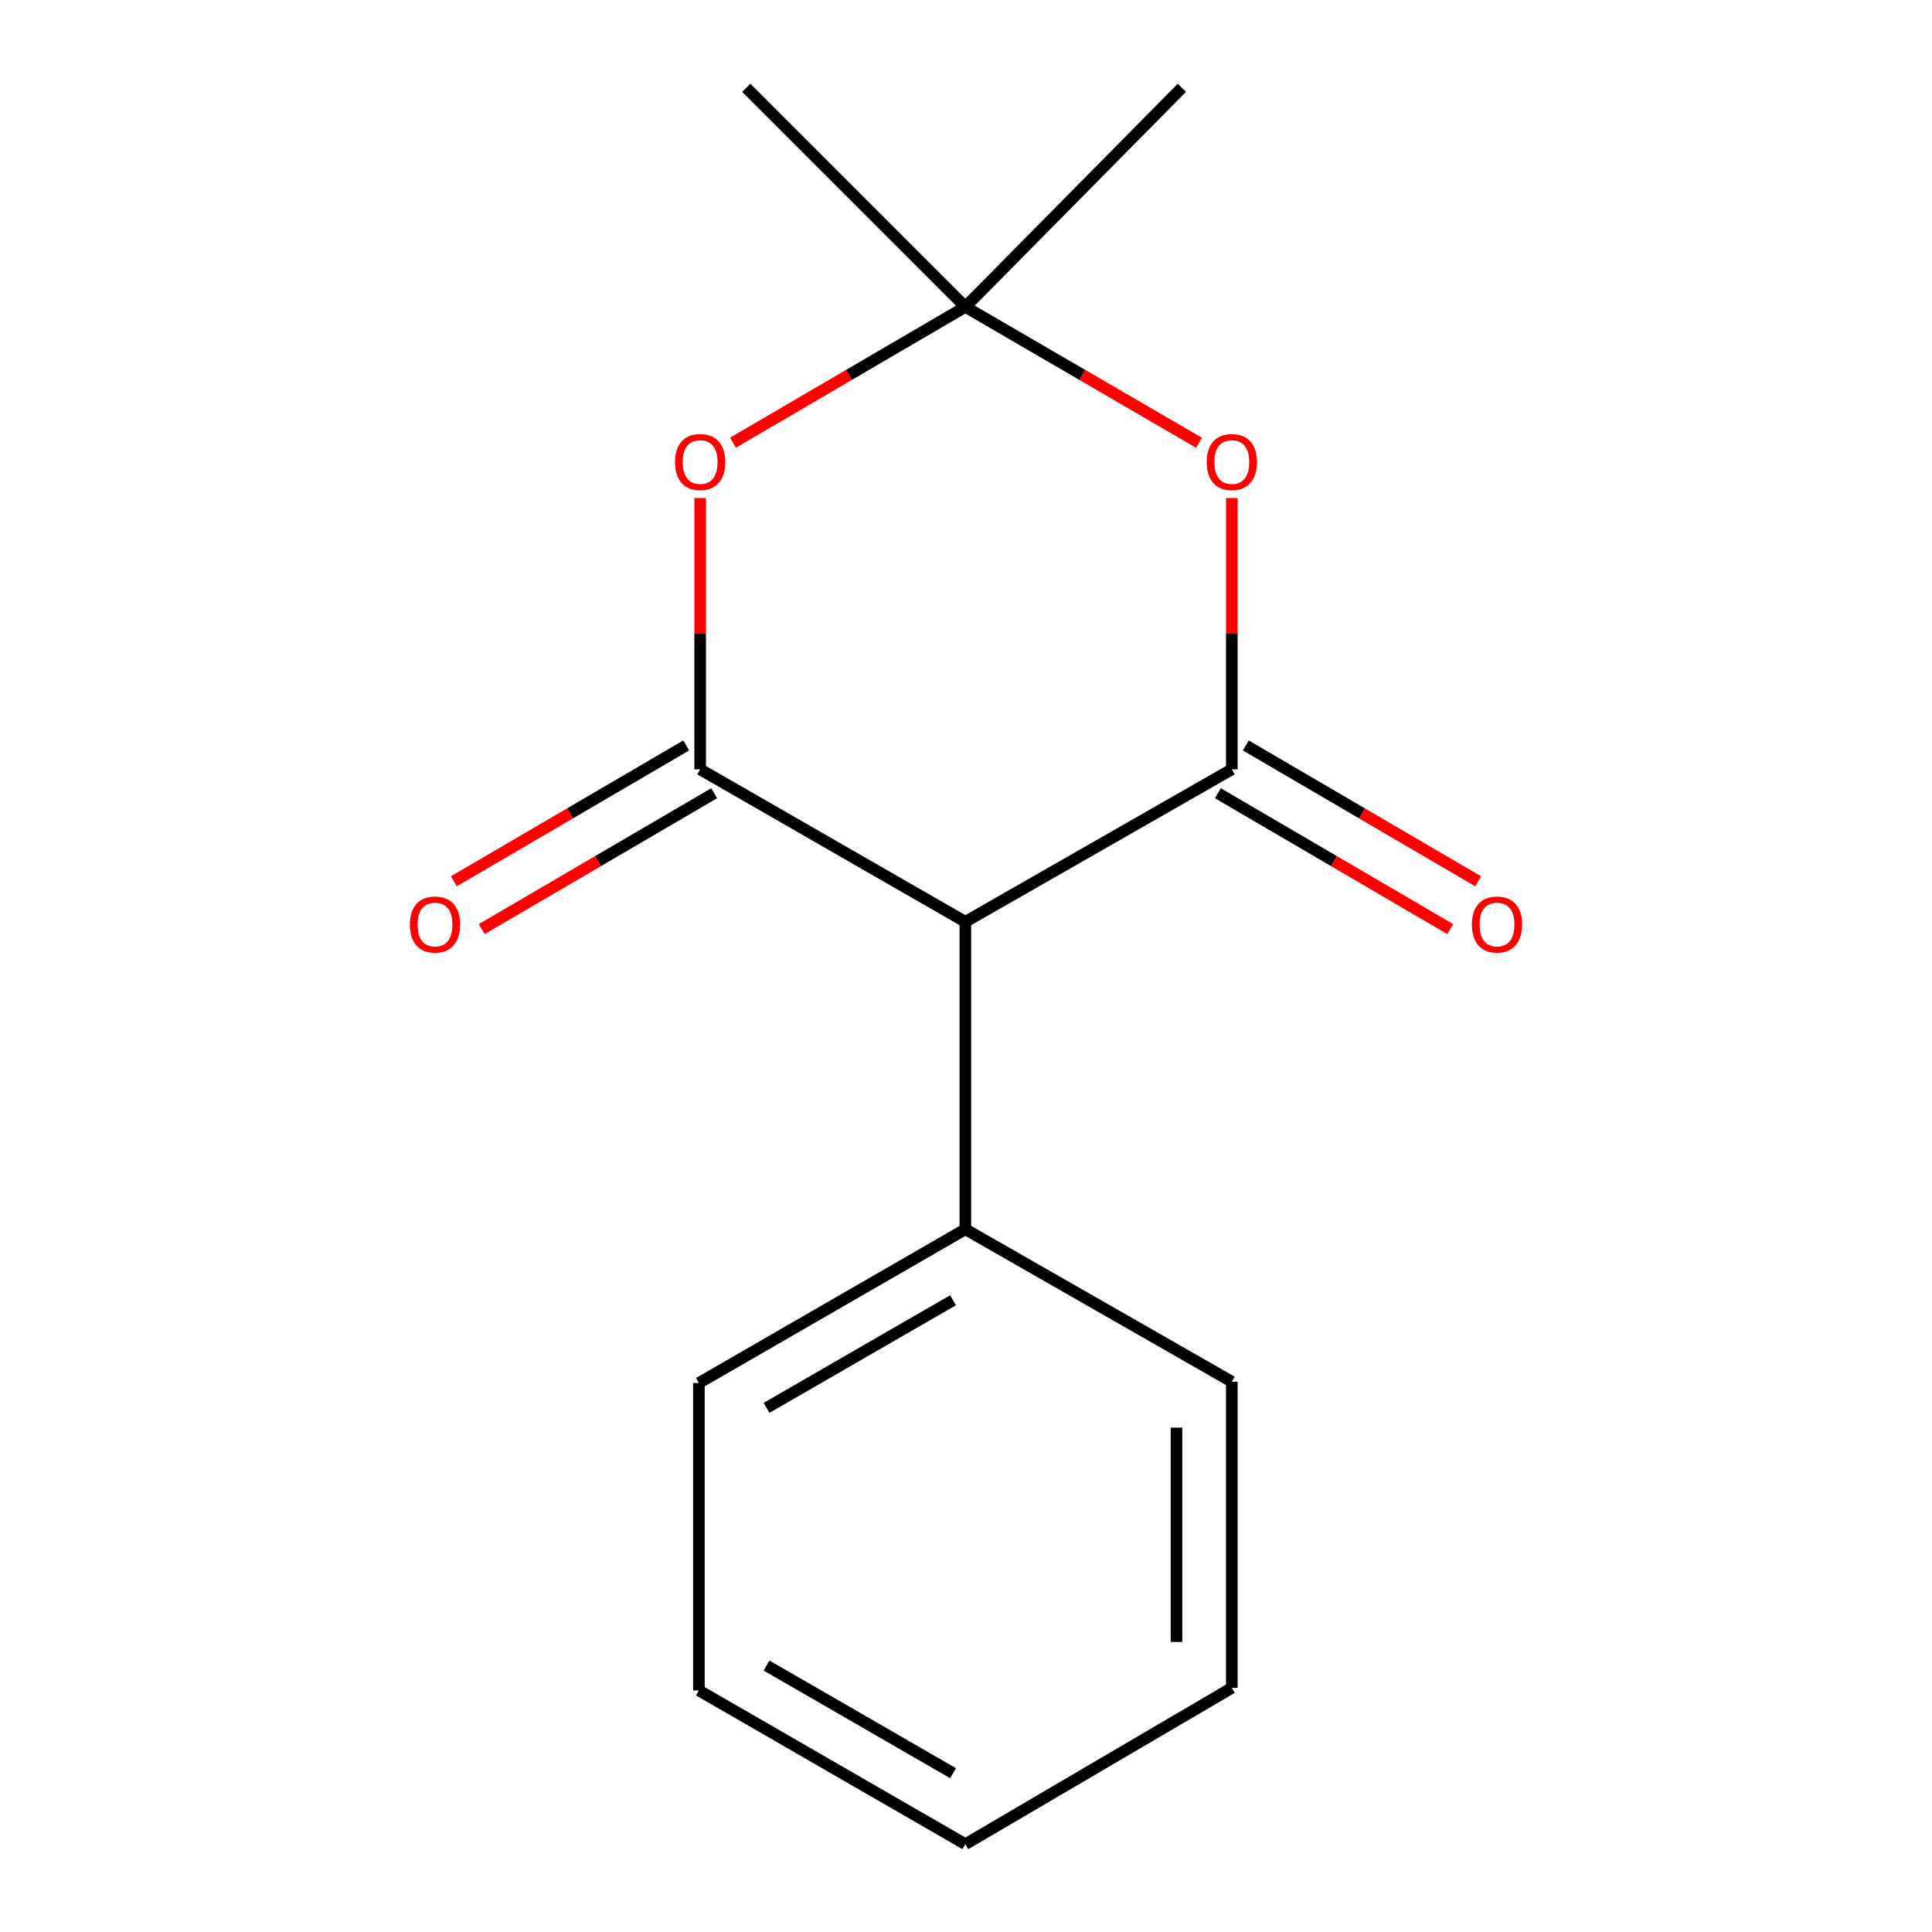 <?xml version='1.0' encoding='iso-8859-1'?>
<svg version='1.1' baseProfile='full'
              xmlns='http://www.w3.org/2000/svg'
                      xmlns:rdkit='http://www.rdkit.org/xml'
                      xmlns:xlink='http://www.w3.org/1999/xlink'
                  xml:space='preserve'
width='1000px' height='1000px' viewBox='0 0 1000 1000'>
<!-- END OF HEADER -->
<rect style='opacity:1.0;fill:#FFFFFF;stroke:none' width='1000' height='1000' x='0' y='0'> </rect>
<path class='bond-1' d='M 362.401,398.214 L 499.666,477.128' style='fill:none;fill-rule:evenodd;stroke:#000000;stroke-width:6px;stroke-linecap:butt;stroke-linejoin:miter;stroke-opacity:1' />
<path class='bond-2' d='M 362.401,398.214 L 362.401,328.008' style='fill:none;fill-rule:evenodd;stroke:#000000;stroke-width:6px;stroke-linecap:butt;stroke-linejoin:miter;stroke-opacity:1' />
<path class='bond-2' d='M 362.401,328.008 L 362.401,257.802' style='fill:none;fill-rule:evenodd;stroke:#FF0000;stroke-width:6px;stroke-linecap:butt;stroke-linejoin:miter;stroke-opacity:1' />
<path class='bond-6' d='M 355.172,385.847 L 295.035,421.003' style='fill:none;fill-rule:evenodd;stroke:#000000;stroke-width:6px;stroke-linecap:butt;stroke-linejoin:miter;stroke-opacity:1' />
<path class='bond-6' d='M 295.035,421.003 L 234.898,456.159' style='fill:none;fill-rule:evenodd;stroke:#FF0000;stroke-width:6px;stroke-linecap:butt;stroke-linejoin:miter;stroke-opacity:1' />
<path class='bond-6' d='M 369.631,410.58 L 309.494,445.736' style='fill:none;fill-rule:evenodd;stroke:#000000;stroke-width:6px;stroke-linecap:butt;stroke-linejoin:miter;stroke-opacity:1' />
<path class='bond-6' d='M 309.494,445.736 L 249.357,480.892' style='fill:none;fill-rule:evenodd;stroke:#FF0000;stroke-width:6px;stroke-linecap:butt;stroke-linejoin:miter;stroke-opacity:1' />
<path class='bond-0' d='M 637.599,398.214 L 499.666,477.128' style='fill:none;fill-rule:evenodd;stroke:#000000;stroke-width:6px;stroke-linecap:butt;stroke-linejoin:miter;stroke-opacity:1' />
<path class='bond-5' d='M 630.369,410.58 L 690.506,445.736' style='fill:none;fill-rule:evenodd;stroke:#000000;stroke-width:6px;stroke-linecap:butt;stroke-linejoin:miter;stroke-opacity:1' />
<path class='bond-5' d='M 690.506,445.736 L 750.643,480.892' style='fill:none;fill-rule:evenodd;stroke:#FF0000;stroke-width:6px;stroke-linecap:butt;stroke-linejoin:miter;stroke-opacity:1' />
<path class='bond-5' d='M 644.828,385.847 L 704.965,421.003' style='fill:none;fill-rule:evenodd;stroke:#000000;stroke-width:6px;stroke-linecap:butt;stroke-linejoin:miter;stroke-opacity:1' />
<path class='bond-5' d='M 704.965,421.003 L 765.102,456.159' style='fill:none;fill-rule:evenodd;stroke:#FF0000;stroke-width:6px;stroke-linecap:butt;stroke-linejoin:miter;stroke-opacity:1' />
<path class='bond-15' d='M 637.599,398.214 L 637.599,328.008' style='fill:none;fill-rule:evenodd;stroke:#000000;stroke-width:6px;stroke-linecap:butt;stroke-linejoin:miter;stroke-opacity:1' />
<path class='bond-15' d='M 637.599,328.008 L 637.599,257.802' style='fill:none;fill-rule:evenodd;stroke:#FF0000;stroke-width:6px;stroke-linecap:butt;stroke-linejoin:miter;stroke-opacity:1' />
<path class='bond-7' d='M 499.666,477.128 L 499.666,636.262' style='fill:none;fill-rule:evenodd;stroke:#000000;stroke-width:6px;stroke-linecap:butt;stroke-linejoin:miter;stroke-opacity:1' />
<path class='bond-4' d='M 379.376,229.143 L 439.521,193.994' style='fill:none;fill-rule:evenodd;stroke:#FF0000;stroke-width:6px;stroke-linecap:butt;stroke-linejoin:miter;stroke-opacity:1' />
<path class='bond-4' d='M 439.521,193.994 L 499.666,158.844' style='fill:none;fill-rule:evenodd;stroke:#000000;stroke-width:6px;stroke-linecap:butt;stroke-linejoin:miter;stroke-opacity:1' />
<path class='bond-3' d='M 620.61,229.183 L 560.138,194.014' style='fill:none;fill-rule:evenodd;stroke:#FF0000;stroke-width:6px;stroke-linecap:butt;stroke-linejoin:miter;stroke-opacity:1' />
<path class='bond-3' d='M 560.138,194.014 L 499.666,158.844' style='fill:none;fill-rule:evenodd;stroke:#000000;stroke-width:6px;stroke-linecap:butt;stroke-linejoin:miter;stroke-opacity:1' />
<path class='bond-8' d='M 499.666,158.844 L 386.276,45.455' style='fill:none;fill-rule:evenodd;stroke:#000000;stroke-width:6px;stroke-linecap:butt;stroke-linejoin:miter;stroke-opacity:1' />
<path class='bond-9' d='M 499.666,158.844 L 611.734,45.455' style='fill:none;fill-rule:evenodd;stroke:#000000;stroke-width:6px;stroke-linecap:butt;stroke-linejoin:miter;stroke-opacity:1' />
<path class='bond-10' d='M 499.666,636.262 L 361.749,715.829' style='fill:none;fill-rule:evenodd;stroke:#000000;stroke-width:6px;stroke-linecap:butt;stroke-linejoin:miter;stroke-opacity:1' />
<path class='bond-10' d='M 493.295,673.013 L 396.753,728.71' style='fill:none;fill-rule:evenodd;stroke:#000000;stroke-width:6px;stroke-linecap:butt;stroke-linejoin:miter;stroke-opacity:1' />
<path class='bond-11' d='M 499.666,636.262 L 637.599,715.176' style='fill:none;fill-rule:evenodd;stroke:#000000;stroke-width:6px;stroke-linecap:butt;stroke-linejoin:miter;stroke-opacity:1' />
<path class='bond-13' d='M 361.749,715.829 L 361.749,874.963' style='fill:none;fill-rule:evenodd;stroke:#000000;stroke-width:6px;stroke-linecap:butt;stroke-linejoin:miter;stroke-opacity:1' />
<path class='bond-12' d='M 637.599,715.176 L 637.599,873.642' style='fill:none;fill-rule:evenodd;stroke:#000000;stroke-width:6px;stroke-linecap:butt;stroke-linejoin:miter;stroke-opacity:1' />
<path class='bond-12' d='M 608.949,738.946 L 608.949,849.872' style='fill:none;fill-rule:evenodd;stroke:#000000;stroke-width:6px;stroke-linecap:butt;stroke-linejoin:miter;stroke-opacity:1' />
<path class='bond-14' d='M 637.599,873.642 L 499.666,954.545' style='fill:none;fill-rule:evenodd;stroke:#000000;stroke-width:6px;stroke-linecap:butt;stroke-linejoin:miter;stroke-opacity:1' />
<path class='bond-16' d='M 361.749,874.963 L 499.666,954.545' style='fill:none;fill-rule:evenodd;stroke:#000000;stroke-width:6px;stroke-linecap:butt;stroke-linejoin:miter;stroke-opacity:1' />
<path class='bond-16' d='M 396.755,862.085 L 493.297,917.793' style='fill:none;fill-rule:evenodd;stroke:#000000;stroke-width:6px;stroke-linecap:butt;stroke-linejoin:miter;stroke-opacity:1' />
<path  class='atom-3' d='M 349.401 239.144
Q 349.401 232.344, 352.761 228.544
Q 356.121 224.744, 362.401 224.744
Q 368.681 224.744, 372.041 228.544
Q 375.401 232.344, 375.401 239.144
Q 375.401 246.024, 372.001 249.944
Q 368.601 253.824, 362.401 253.824
Q 356.161 253.824, 352.761 249.944
Q 349.401 246.064, 349.401 239.144
M 362.401 250.624
Q 366.721 250.624, 369.041 247.744
Q 371.401 244.824, 371.401 239.144
Q 371.401 233.584, 369.041 230.784
Q 366.721 227.944, 362.401 227.944
Q 358.081 227.944, 355.721 230.744
Q 353.401 233.544, 353.401 239.144
Q 353.401 244.864, 355.721 247.744
Q 358.081 250.624, 362.401 250.624
' fill='#FF0000'/>
<path  class='atom-4' d='M 624.599 239.144
Q 624.599 232.344, 627.959 228.544
Q 631.319 224.744, 637.599 224.744
Q 643.879 224.744, 647.239 228.544
Q 650.599 232.344, 650.599 239.144
Q 650.599 246.024, 647.199 249.944
Q 643.799 253.824, 637.599 253.824
Q 631.359 253.824, 627.959 249.944
Q 624.599 246.064, 624.599 239.144
M 637.599 250.624
Q 641.919 250.624, 644.239 247.744
Q 646.599 244.824, 646.599 239.144
Q 646.599 233.584, 644.239 230.784
Q 641.919 227.944, 637.599 227.944
Q 633.279 227.944, 630.919 230.744
Q 628.599 233.544, 628.599 239.144
Q 628.599 244.864, 630.919 247.744
Q 633.279 250.624, 637.599 250.624
' fill='#FF0000'/>
<path  class='atom-6' d='M 761.847 478.529
Q 761.847 471.729, 765.207 467.929
Q 768.567 464.129, 774.847 464.129
Q 781.127 464.129, 784.487 467.929
Q 787.847 471.729, 787.847 478.529
Q 787.847 485.409, 784.447 489.329
Q 781.047 493.209, 774.847 493.209
Q 768.607 493.209, 765.207 489.329
Q 761.847 485.449, 761.847 478.529
M 774.847 490.009
Q 779.167 490.009, 781.487 487.129
Q 783.847 484.209, 783.847 478.529
Q 783.847 472.969, 781.487 470.169
Q 779.167 467.329, 774.847 467.329
Q 770.527 467.329, 768.167 470.129
Q 765.847 472.929, 765.847 478.529
Q 765.847 484.249, 768.167 487.129
Q 770.527 490.009, 774.847 490.009
' fill='#FF0000'/>
<path  class='atom-7' d='M 212.153 478.529
Q 212.153 471.729, 215.513 467.929
Q 218.873 464.129, 225.153 464.129
Q 231.433 464.129, 234.793 467.929
Q 238.153 471.729, 238.153 478.529
Q 238.153 485.409, 234.753 489.329
Q 231.353 493.209, 225.153 493.209
Q 218.913 493.209, 215.513 489.329
Q 212.153 485.449, 212.153 478.529
M 225.153 490.009
Q 229.473 490.009, 231.793 487.129
Q 234.153 484.209, 234.153 478.529
Q 234.153 472.969, 231.793 470.169
Q 229.473 467.329, 225.153 467.329
Q 220.833 467.329, 218.473 470.129
Q 216.153 472.929, 216.153 478.529
Q 216.153 484.249, 218.473 487.129
Q 220.833 490.009, 225.153 490.009
' fill='#FF0000'/>
</svg>
